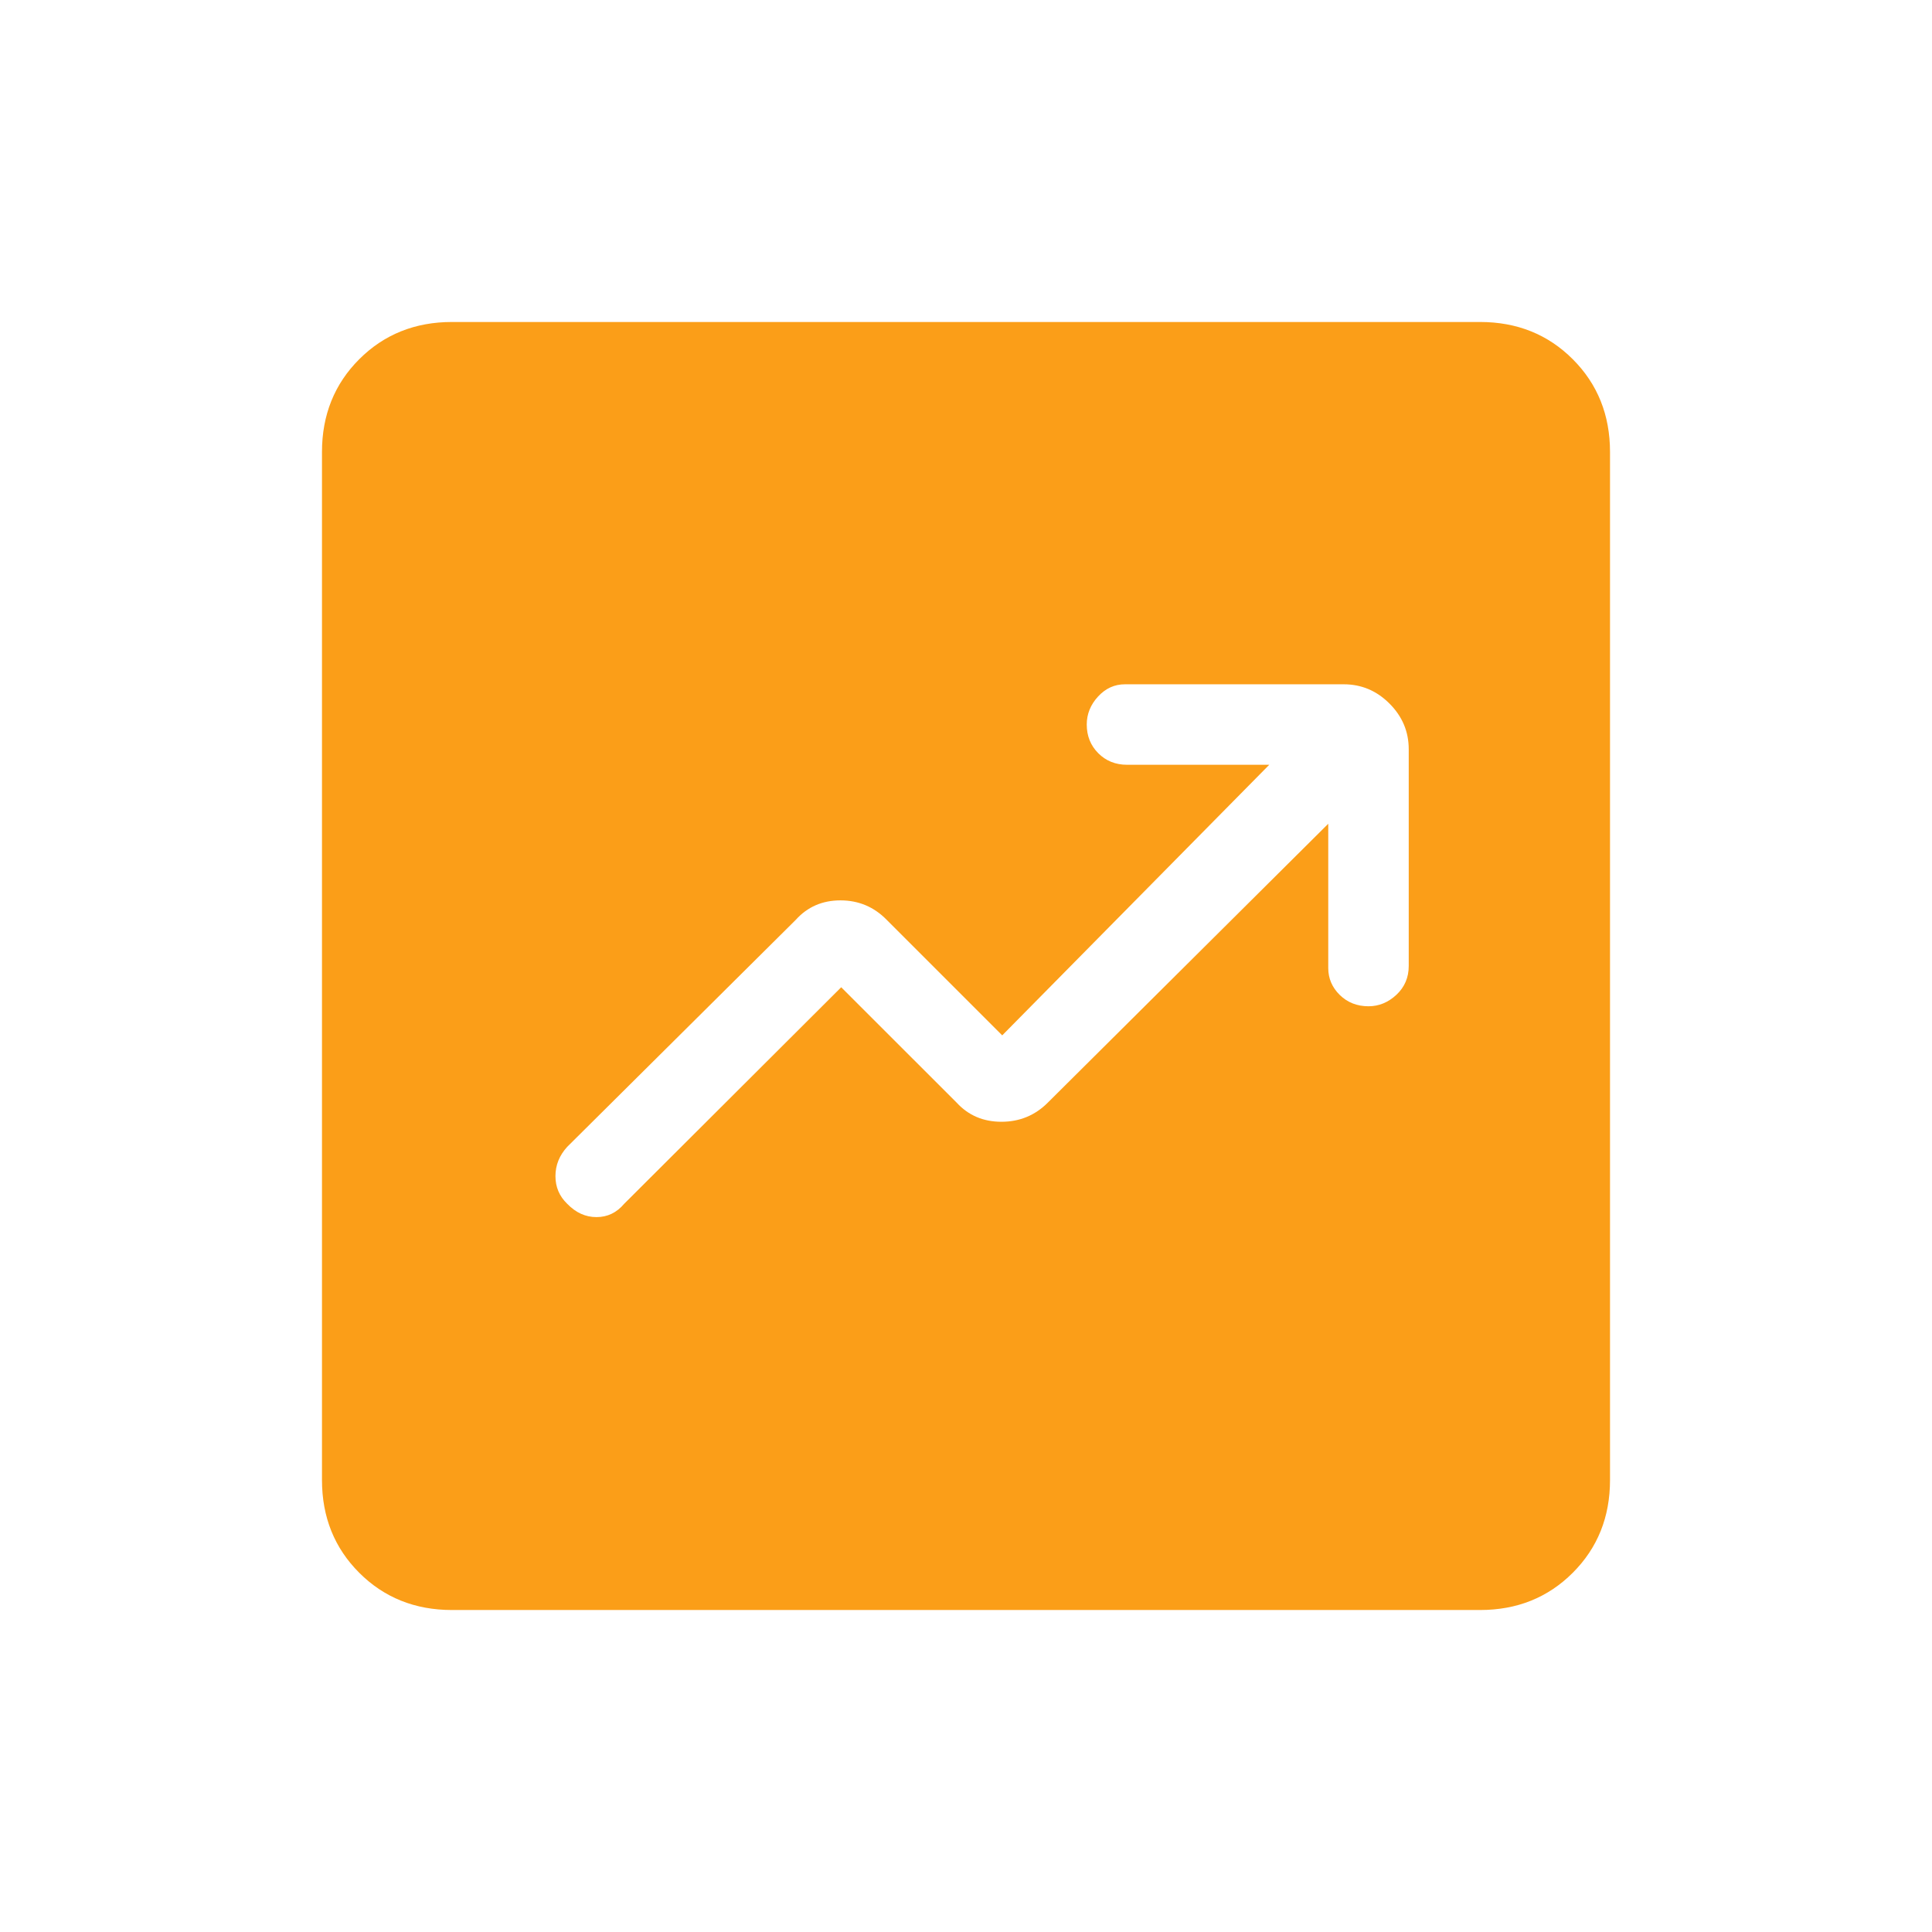 <svg width="32" height="32" viewBox="0 0 32 32" fill="none" xmlns="http://www.w3.org/2000/svg">
<g id="chart_data">
<mask id="mask0_194_7950" style="mask-type:alpha" maskUnits="userSpaceOnUse" x="0" y="0" width="32" height="32">
<rect id="Bounding box" width="32" height="32" fill="#D9D9D9"/>
</mask>
<g mask="url(#mask0_194_7950)">
<path id="chart_data_2" d="M13.933 16.352L15.846 18.264C16.039 18.474 16.286 18.58 16.587 18.58C16.888 18.58 17.144 18.474 17.354 18.264L22 13.644V16.034C22 16.206 22.064 16.355 22.191 16.48C22.318 16.604 22.477 16.667 22.667 16.667C22.839 16.667 22.994 16.603 23.13 16.476C23.265 16.349 23.333 16.19 23.333 16V12.41C23.333 12.118 23.227 11.866 23.014 11.653C22.801 11.44 22.549 11.334 22.256 11.334H18.633C18.461 11.334 18.312 11.401 18.187 11.537C18.062 11.673 18 11.828 18 12C18 12.19 18.064 12.348 18.191 12.476C18.318 12.603 18.477 12.667 18.667 12.667H21.023L16.6 17.149L14.687 15.236C14.477 15.021 14.221 14.913 13.921 14.913C13.62 14.913 13.373 15.021 13.18 15.236L9.395 18.995C9.265 19.137 9.2 19.299 9.2 19.48C9.2 19.661 9.265 19.814 9.395 19.939C9.537 20.086 9.698 20.159 9.88 20.159C10.061 20.159 10.214 20.086 10.338 19.939L13.933 16.352ZM7.487 26.667C6.874 26.667 6.361 26.461 5.95 26.05C5.539 25.639 5.333 25.127 5.333 24.513V7.487C5.333 6.874 5.539 6.361 5.95 5.95C6.361 5.539 6.874 5.333 7.487 5.333H24.513C25.127 5.333 25.639 5.539 26.05 5.95C26.461 6.361 26.667 6.874 26.667 7.487V24.513C26.667 25.127 26.461 25.639 26.05 26.05C25.639 26.461 25.127 26.667 24.513 26.667H7.487Z" fill="#FB9E18"/>
</g>
</g>
</svg>

